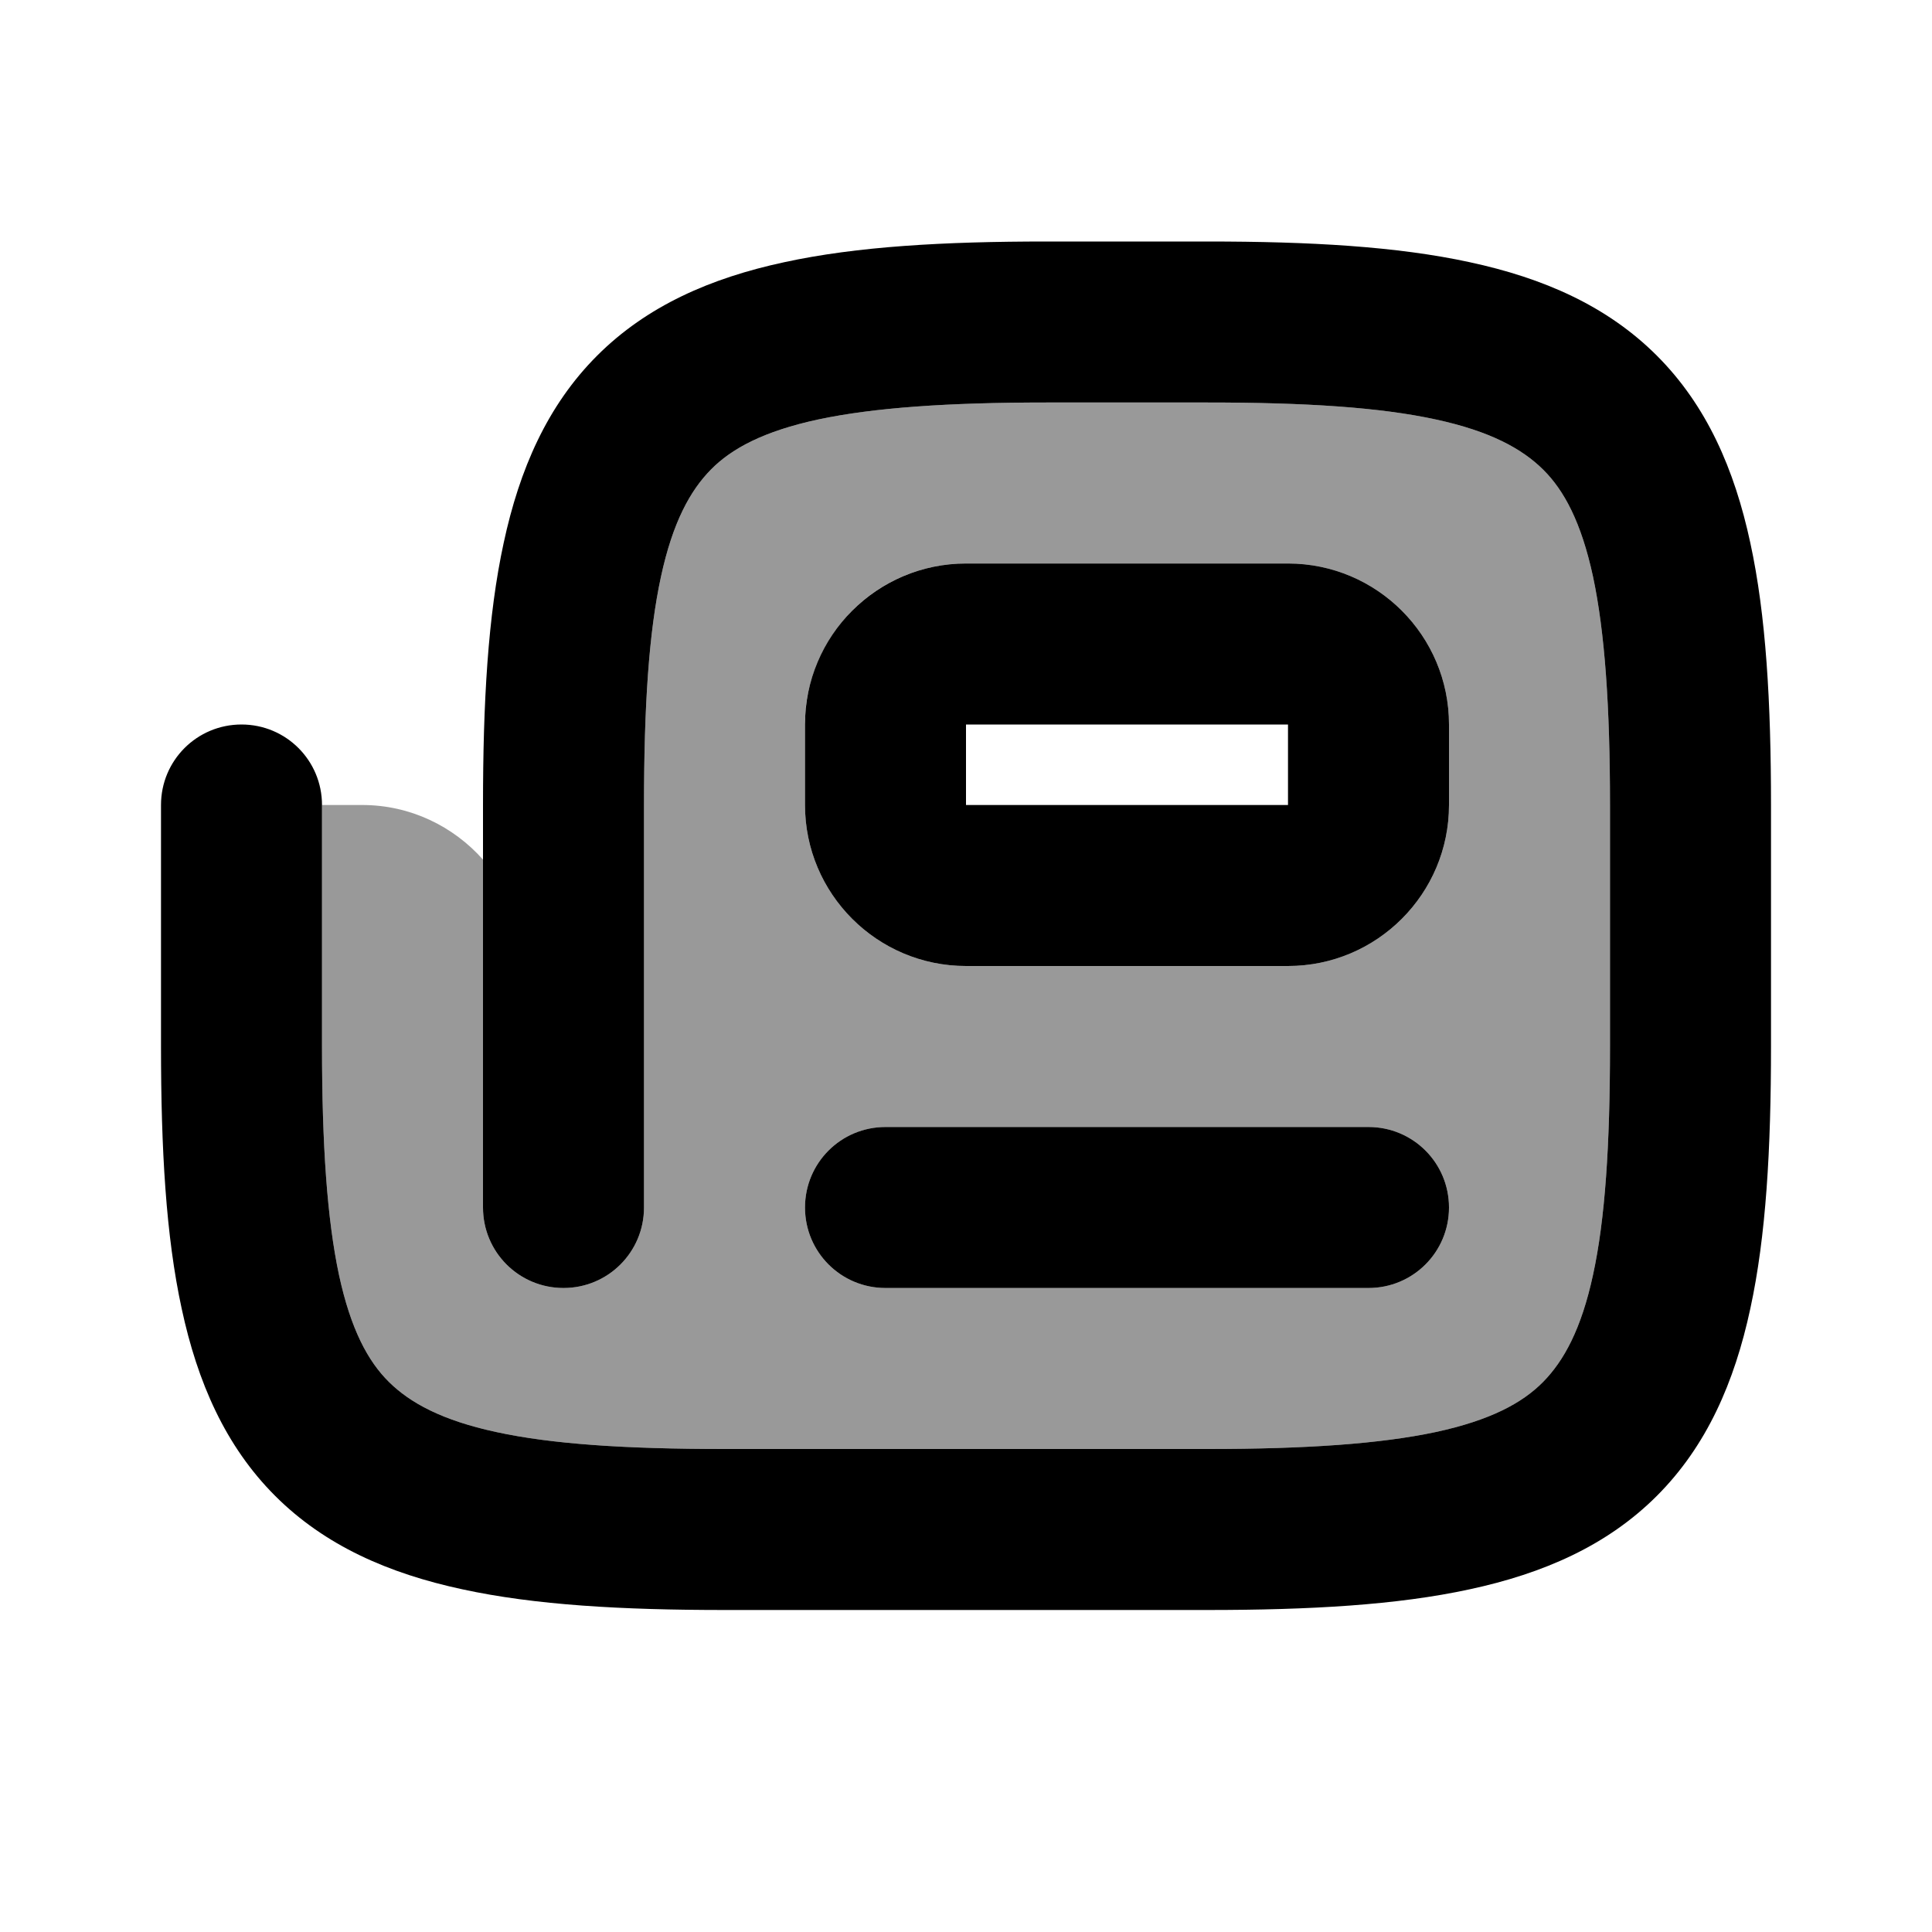 <svg xmlns="http://www.w3.org/2000/svg" viewBox="0 0 672 672"><!--! Font Awesome Pro 7.1.0 by @fontawesome - https://fontawesome.com License - https://fontawesome.com/license (Commercial License) Copyright 2025 Fonticons, Inc. --><path opacity=".4" fill="currentColor" d="M112 280L112 364C112 398.4 113.8 424.1 117.9 443.4C122 462.4 128 473.5 135.3 480.7C142.6 487.9 153.6 494 172.6 498.1C191.9 502.3 217.6 504 252 504L420 504C454.4 504 480.1 502.2 499.4 498.1C518.4 494 529.5 488 536.7 480.7C543.9 473.4 550 462.4 554.1 443.4C558.3 424.1 560 398.4 560 364L560 280C560 245.6 558.2 219.9 554.1 200.6C550 181.6 544 170.5 536.7 163.3C529.4 156.1 518.4 150 499.4 145.9C480.1 141.7 454.4 140 420 140L364 140C329.6 140 303.9 141.8 284.6 145.9C265.6 150 254.5 156 247.3 163.3C240.1 170.6 234 181.6 229.9 200.6C225.7 219.9 224 245.6 224 280L224 420C224 435.5 211.5 448 196 448C180.5 448 168 435.5 168 420L168 299C157.7 287.4 142.7 280 126 280L112 280zM280.1 248.7C280.2 247.8 280.2 246.8 280.3 245.9C280.5 244 280.8 242.2 281.2 240.4C282 236.8 283.1 233.3 284.5 230C287.4 223.3 291.5 217.4 296.5 212.3C306.6 202.2 320.6 196 336 196L448 196C478.9 196 504 221.1 504 252L504 280C504 310.9 478.9 336 448 336L336 336C305.1 336 280 310.9 280 280L280 252C280 251.8 280 251.7 280 251.4C280 250.6 280 249.7 280.1 248.7zM280 420C280 404.5 292.5 392 308 392L476 392C491.5 392 504 404.5 504 420C504 435.5 491.5 448 476 448L308 448C292.5 448 280 435.5 280 420z"/><path fill="currentColor" d="M63.2 455.2C57.7 429.9 56 399.6 56 364L56 280C56 264.5 68.5 252 84 252C99.5 252 112 264.5 112 280L112 364C112 398.4 113.8 424.1 117.9 443.4C122 462.4 128 473.5 135.3 480.7C142.6 487.9 153.6 494 172.6 498.1C191.9 502.3 217.6 504 252 504L420 504C454.4 504 480.1 502.2 499.4 498.1C518.4 494 529.5 488 536.7 480.7C543.9 473.4 550 462.4 554.1 443.4C558.3 424.1 560 398.4 560 364L560 280C560 245.6 558.2 219.9 554.1 200.6C550 181.6 544 170.5 536.7 163.3C529.4 156.1 518.4 150 499.4 145.9C480.1 141.7 454.4 140 420 140L364 140C329.6 140 303.9 141.8 284.6 145.9C265.6 150 254.5 156 247.3 163.3C240.1 170.6 234 181.6 229.9 200.6C225.7 219.9 224 245.6 224 280L224 420C224 435.5 211.5 448 196 448C180.5 448 168 435.5 168 420L168 280C168 244.4 169.7 214.1 175.2 188.8C180.7 163.2 190.4 141 207.7 123.7C225 106.4 247.2 96.7 272.8 91.2C298.1 85.7 328.4 84 364 84L420 84C455.6 84 485.9 85.7 511.2 91.2C536.8 96.7 559 106.4 576.3 123.7C593.6 141 603.3 163.2 608.8 188.8C614.3 214.1 616 244.5 616 280L616 364C616 399.6 614.3 429.9 608.8 455.2C603.3 480.8 593.6 503 576.3 520.3C559 537.6 536.8 547.3 511.2 552.8C485.9 558.3 455.5 560 420 560L252 560C216.4 560 186.1 558.3 160.8 552.8C135.2 547.3 113 537.6 95.7 520.3C78.4 503 68.7 480.8 63.2 455.2zM280 252C280 221.1 305.1 196 336 196L448 196C478.9 196 504 221.1 504 252L504 280C504 310.9 478.9 336 448 336L336 336C305.1 336 280 310.9 280 280L280 252zM448 252L336 252L336 280L448 280L448 252zM308 392C292.5 392 280 404.5 280 420C280 435.5 292.5 448 308 448L476 448C491.5 448 504 435.5 504 420C504 404.5 491.5 392 476 392L308 392z"/></svg>